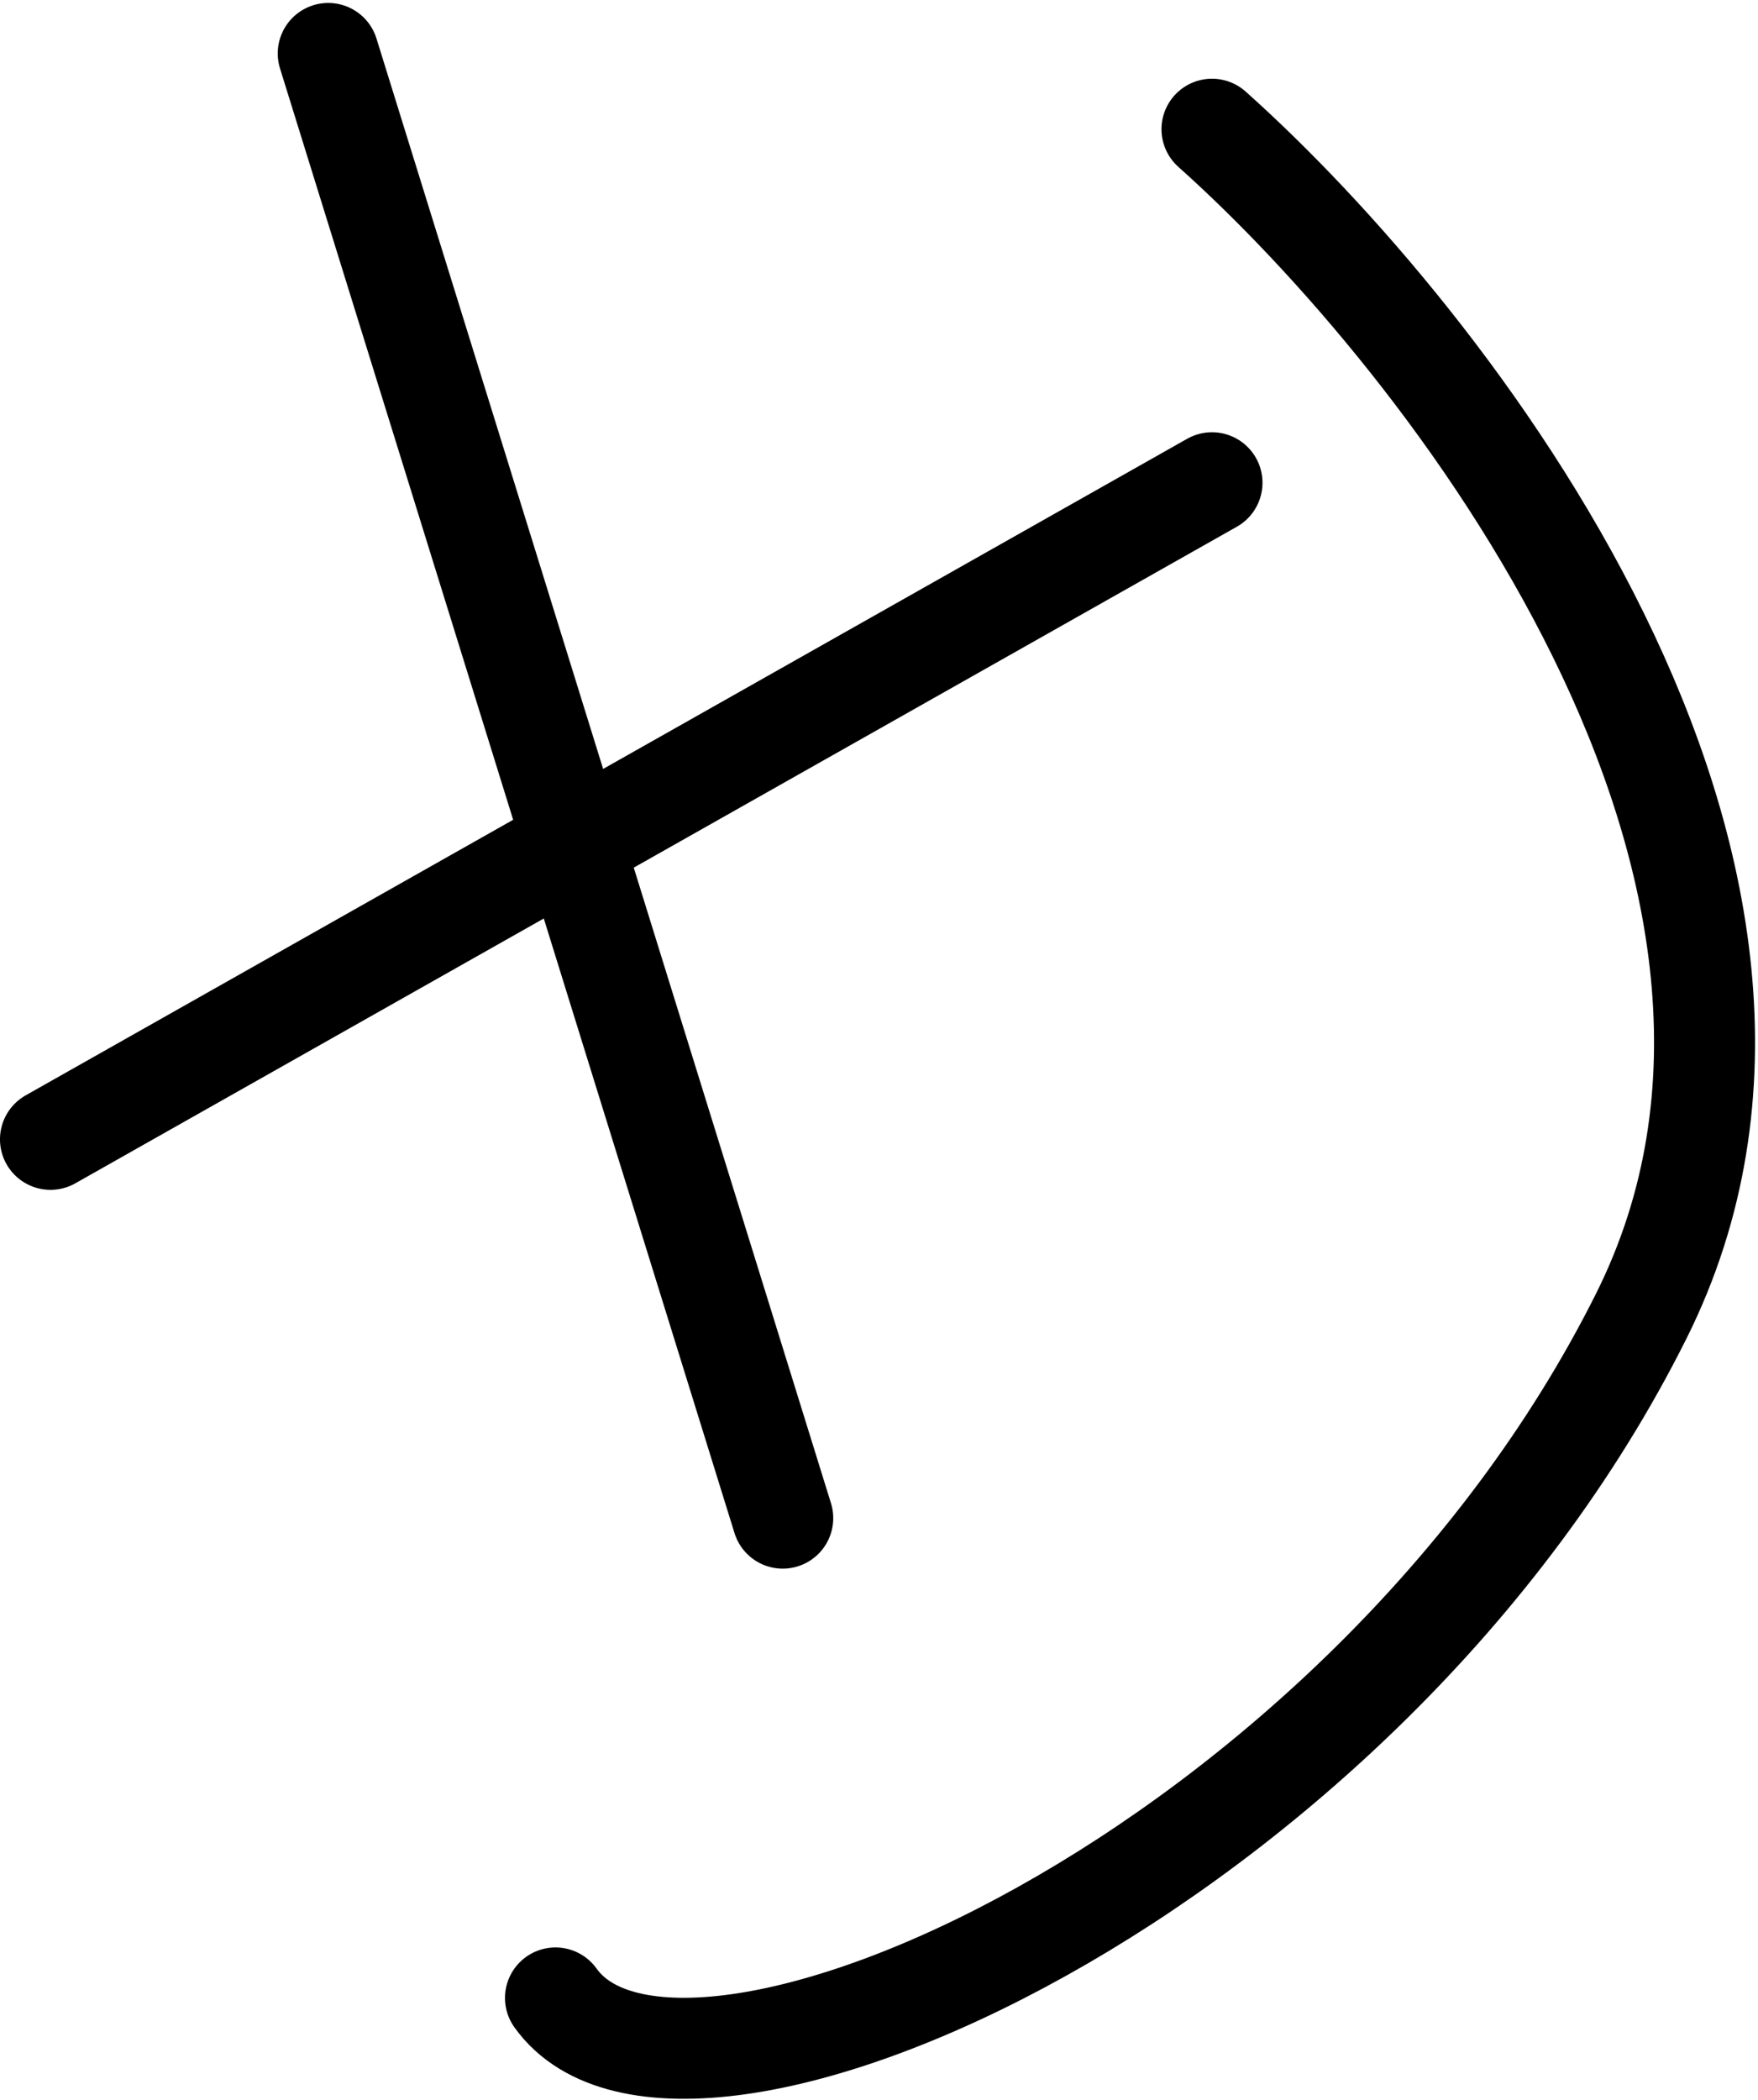 <svg width="592" height="707" viewBox="0 0 592 707" fill="none" xmlns="http://www.w3.org/2000/svg">
<path d="M110.532 18L263.584 511.167M17 383.624L408.133 162.549M408.133 43.509C487.493 114.366 627.507 293.493 552.682 443.144C459.15 630.208 229.572 732.242 187.058 672.722" stroke="black" stroke-width="34.011" stroke-linecap="round"/>
</svg>
